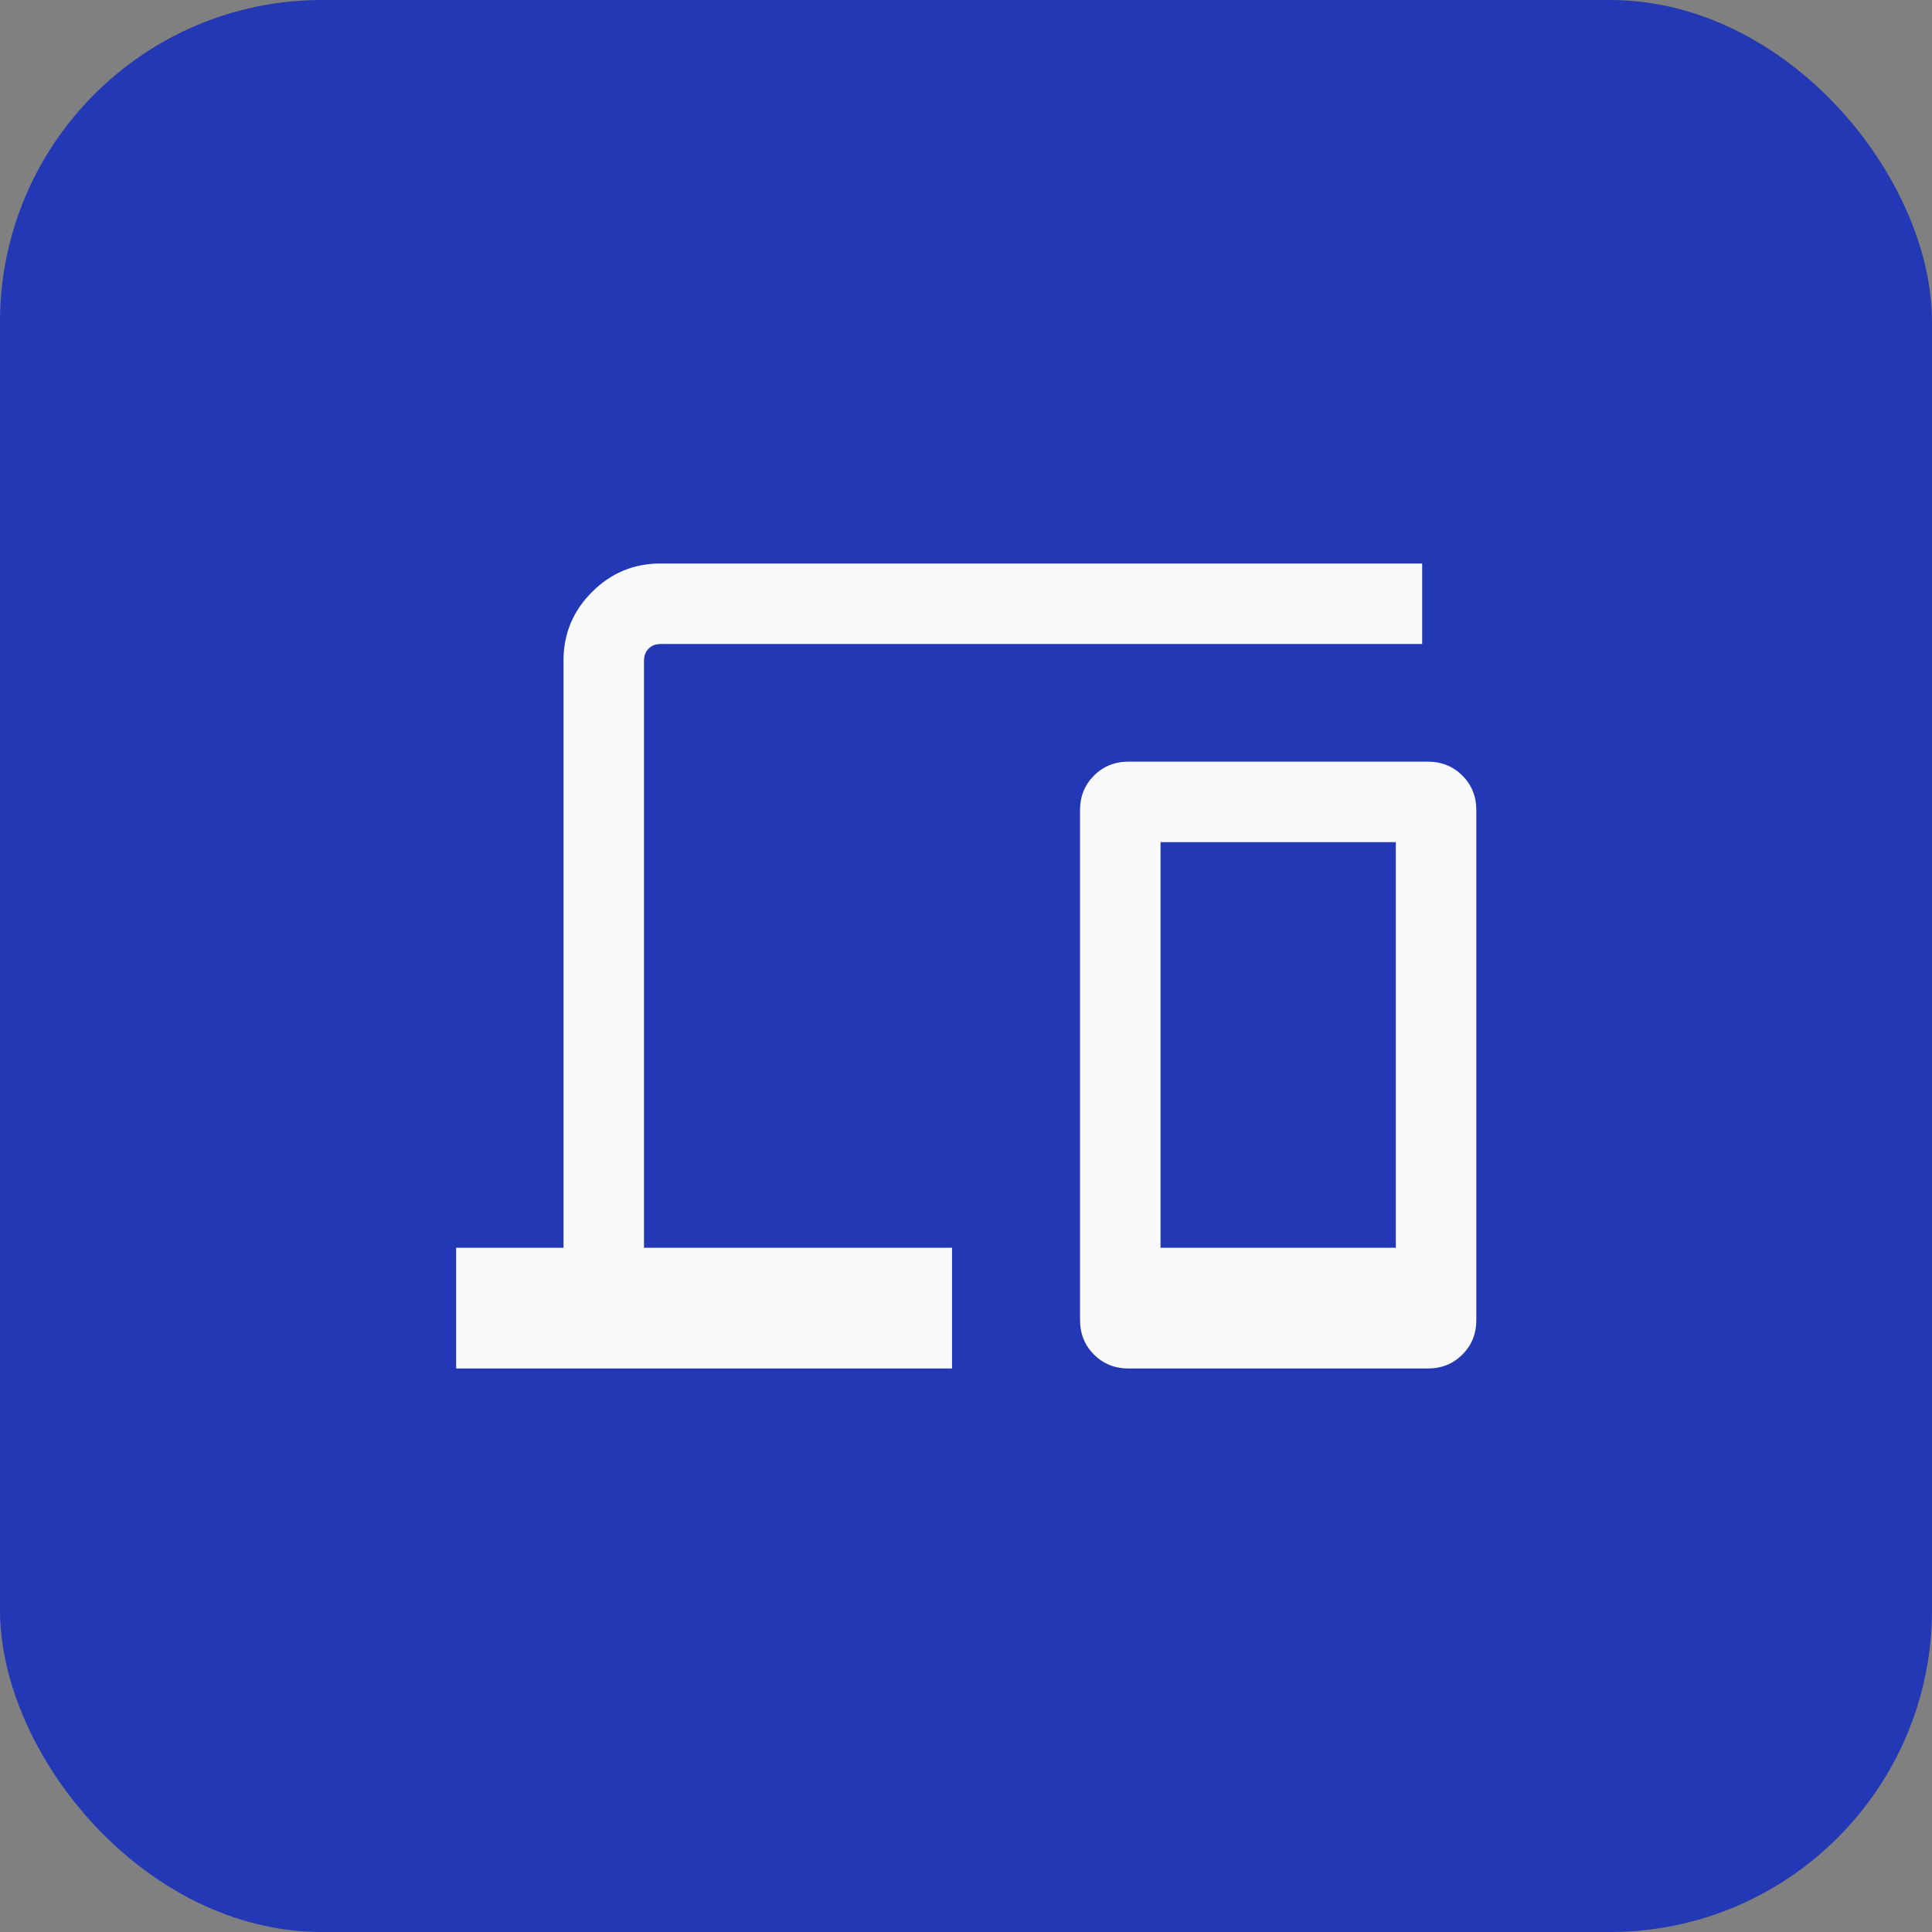 <svg width="48" height="48" viewBox="0 0 48 48" fill="none" xmlns="http://www.w3.org/2000/svg">
<rect x="0" y="0" width="48" height="48" fill="#808080" stroke="none"/>
<rect width="48" height="48" rx="8" fill="#2338B4"/>
<path d="M11.333 34V31H14V16.41C14 15.747 14.236 15.18 14.708 14.708C15.18 14.236 15.747 14 16.41 14H35.333V16H16.41C16.29 16 16.192 16.038 16.115 16.115C16.038 16.192 16 16.291 16 16.41V31H23.653V34H11.333ZM28.038 34C27.697 34 27.41 33.884 27.179 33.653C26.948 33.422 26.833 33.136 26.833 32.795V20.128C26.833 19.787 26.948 19.501 27.179 19.27C27.41 19.039 27.697 18.923 28.038 18.923H35.474C35.815 18.923 36.102 19.039 36.333 19.27C36.564 19.501 36.679 19.787 36.679 20.128V32.795C36.679 33.136 36.564 33.422 36.333 33.653C36.102 33.884 35.815 34 35.474 34H28.038ZM28.833 31H34.679V20.923H28.833V31Z" fill="#FAFAFA"/>
</svg>
